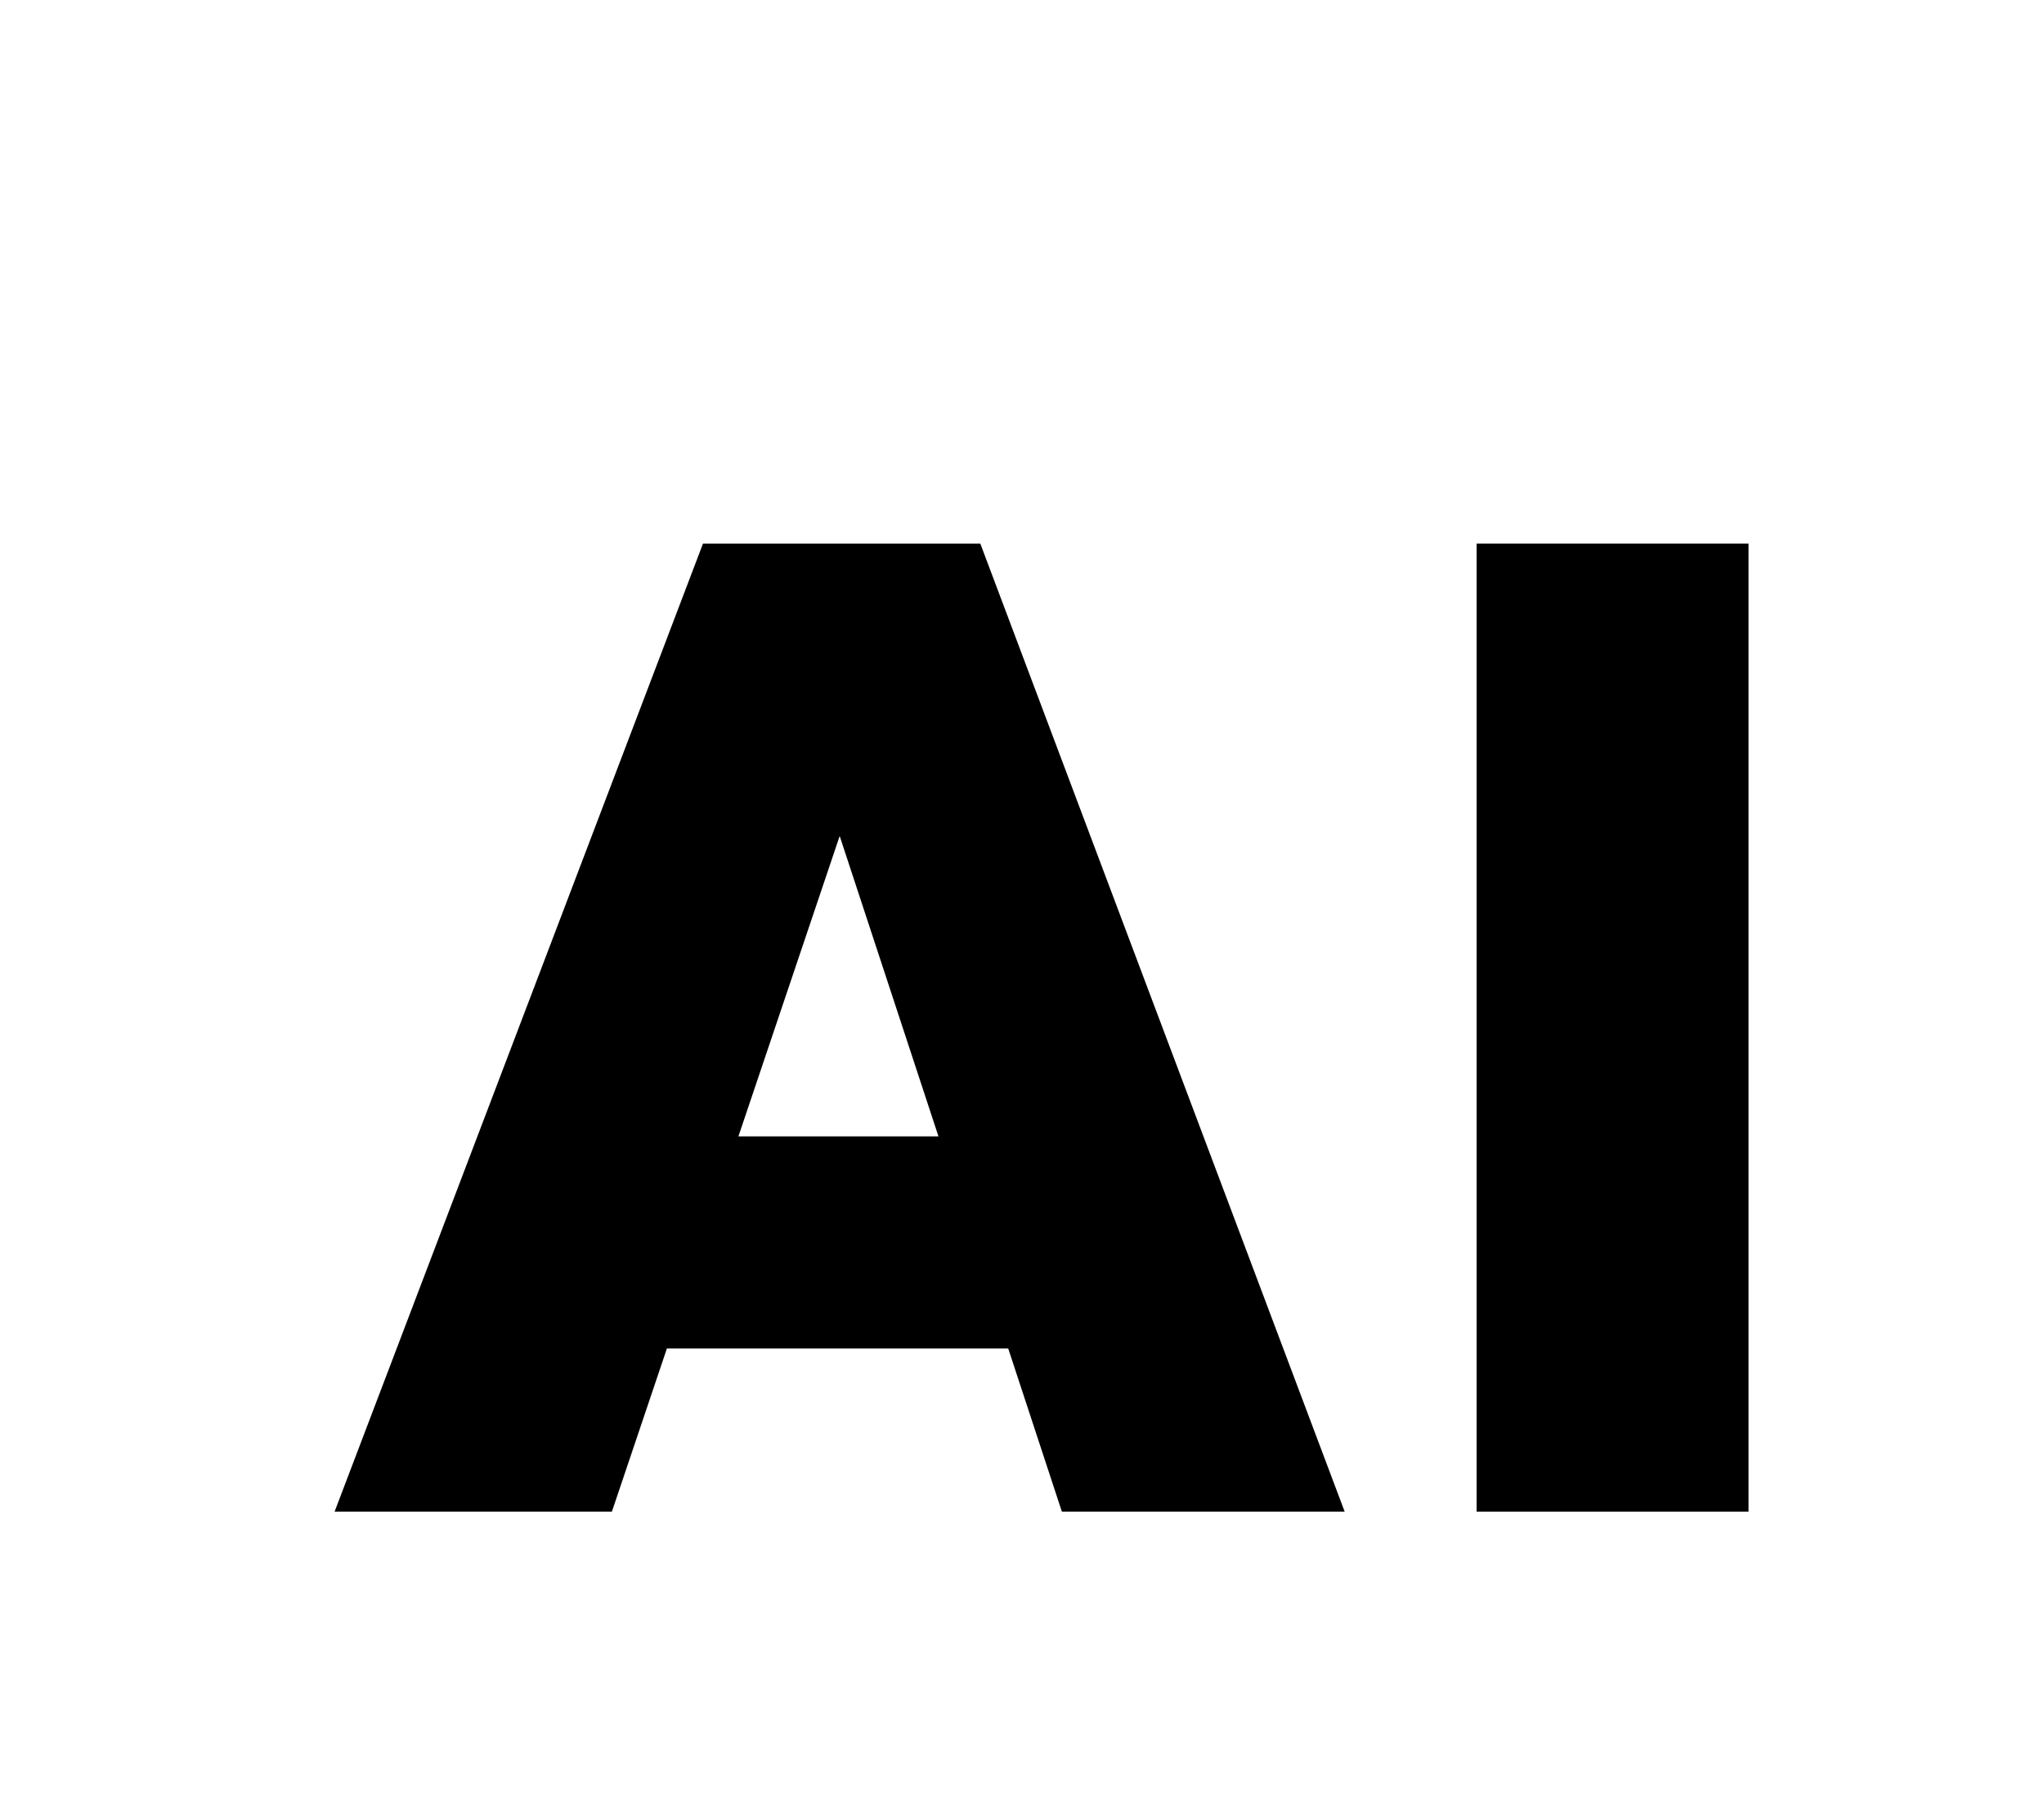 <?xml version="1.0" encoding="UTF-8"?> <svg xmlns="http://www.w3.org/2000/svg" width="45" height="40" viewBox="0 0 45 40" fill="none"><path d="M7 0H39V32H7V0Z" fill="white"></path><g filter="url(#filter0_d_96_27)"><path d="M32.509 26.796V5.486H38.495V26.796H32.509Z" fill="black"></path></g><g filter="url(#filter1_d_96_27)"><path d="M7.366 26.796L15.477 5.486H21.582L29.604 26.796H23.378L17.422 8.688H19.577L13.471 26.796H7.366ZM12.633 23.204V18.535H24.546V23.204H12.633Z" fill="black"></path></g><defs><filter id="filter0_d_96_27" x="26.03" y="5.486" width="18.945" height="34.269" filterUnits="userSpaceOnUse" color-interpolation-filters="sRGB"><feFlood flood-opacity="0" result="BackgroundImageFix"></feFlood><feColorMatrix in="SourceAlpha" type="matrix" values="0 0 0 0 0 0 0 0 0 0 0 0 0 0 0 0 0 0 127 0" result="hardAlpha"></feColorMatrix><feOffset dy="6.479"></feOffset><feGaussianBlur stdDeviation="3.24"></feGaussianBlur><feComposite in2="hardAlpha" operator="out"></feComposite><feColorMatrix type="matrix" values="0 0 0 0 0 0 0 0 0 0 0 0 0 0 0 0 0 0 0.25 0"></feColorMatrix><feBlend mode="normal" in2="BackgroundImageFix" result="effect1_dropShadow_96_27"></feBlend><feBlend mode="normal" in="SourceGraphic" in2="effect1_dropShadow_96_27" result="shape"></feBlend></filter><filter id="filter1_d_96_27" x="0.886" y="5.486" width="35.197" height="34.269" filterUnits="userSpaceOnUse" color-interpolation-filters="sRGB"><feFlood flood-opacity="0" result="BackgroundImageFix"></feFlood><feColorMatrix in="SourceAlpha" type="matrix" values="0 0 0 0 0 0 0 0 0 0 0 0 0 0 0 0 0 0 127 0" result="hardAlpha"></feColorMatrix><feOffset dy="6.479"></feOffset><feGaussianBlur stdDeviation="3.24"></feGaussianBlur><feComposite in2="hardAlpha" operator="out"></feComposite><feColorMatrix type="matrix" values="0 0 0 0 0 0 0 0 0 0 0 0 0 0 0 0 0 0 0.25 0"></feColorMatrix><feBlend mode="normal" in2="BackgroundImageFix" result="effect1_dropShadow_96_27"></feBlend><feBlend mode="normal" in="SourceGraphic" in2="effect1_dropShadow_96_27" result="shape"></feBlend></filter></defs></svg> 